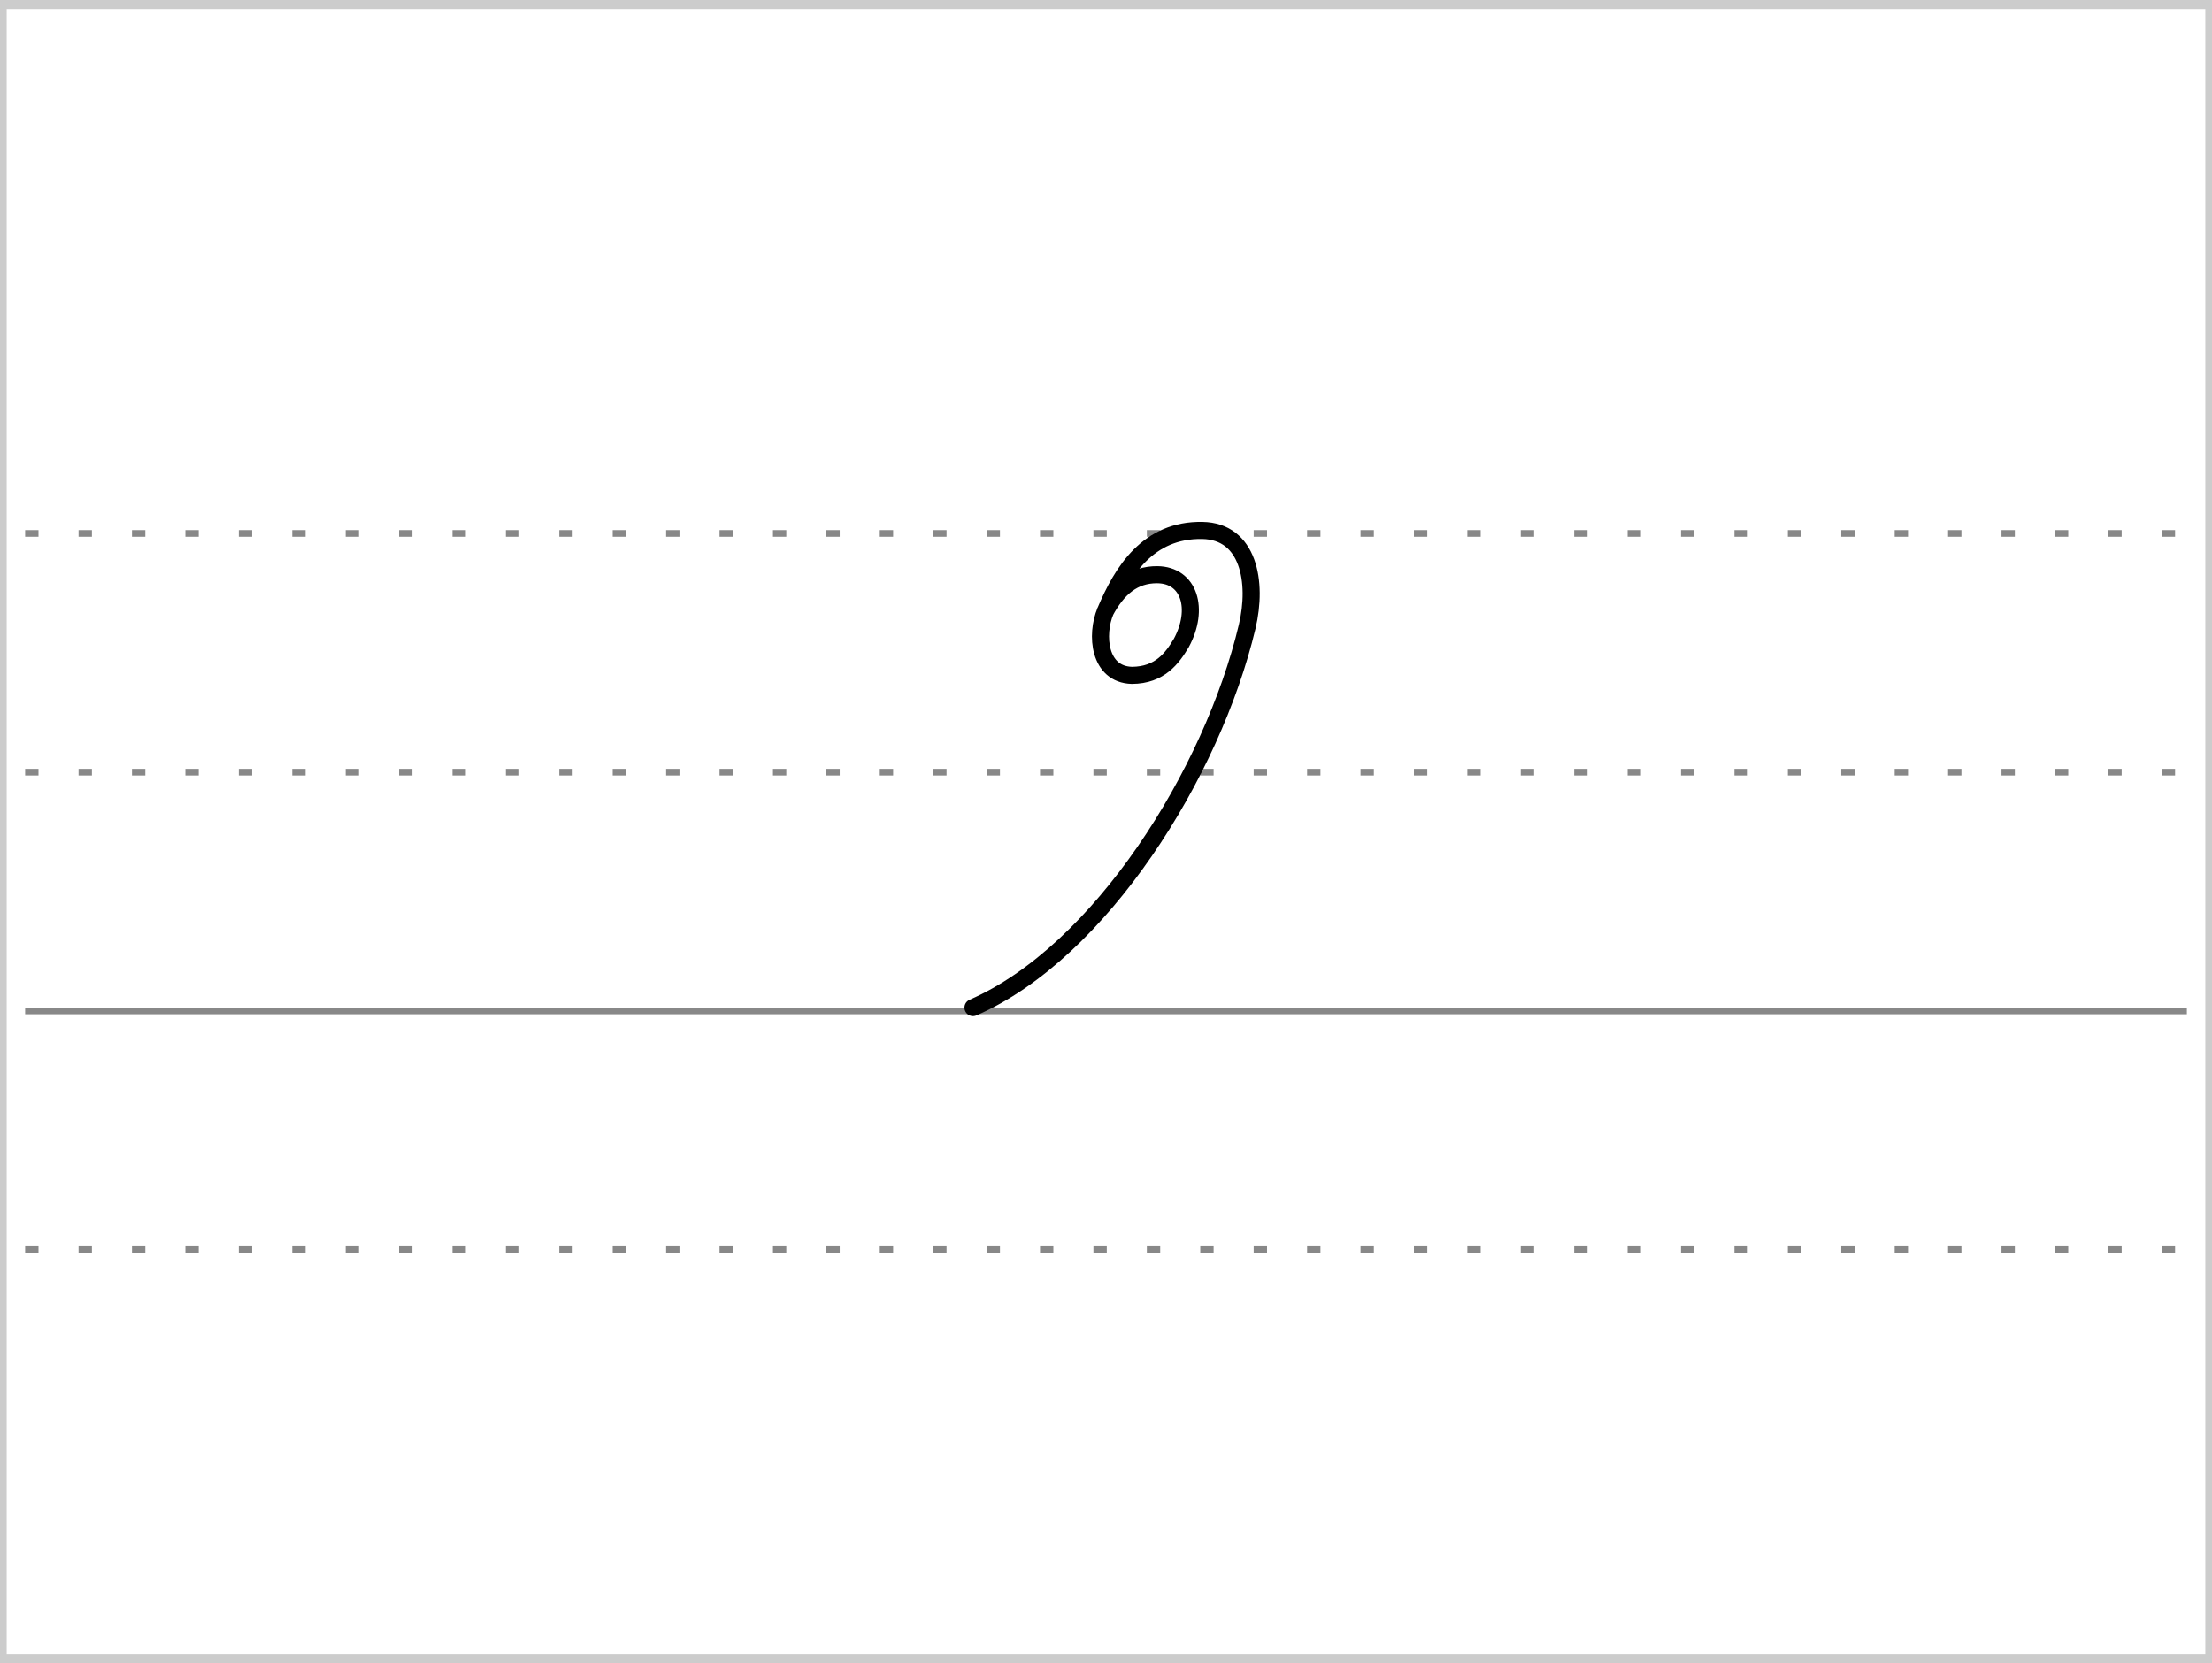 <?xml version="1.0" encoding="UTF-8"?>
<!-- Created with Stenogenerator -->
<!-- by Jens Christian Wawrczeck -->
<!-- Version: [2020-01-19 (10)] -->

<svg
xmlns="http://www.w3.org/2000/svg"
xmlns:xlink="http://www.w3.org/1999/xlink"
width="468"
height="352"
viewBox="0 0 88 66" >
<rect x="0" y="0" width="88" height="66" fill="#333333" stroke="none"/>
<title>solch</title>
<defs>
<style type="text/css"><![CDATA[path{fill:none;stroke:#000000;stroke-width:0.68;stroke-linecap:round;stroke-linejoin:round;stroke-miterlimit:4;stroke-opacity:1;stroke-dasharray:none}]]></style>
<symbol id="Lg" ><path d="m 0,0 86,0" style="color:#000000;fill:none;stroke:#888888;stroke-width:0.531;stroke-linecap:butt;stroke-linejoin:miter;stroke-miterlimit:4;stroke-opacity:1;stroke-dasharray:0.531, 1.594;stroke-dashoffset:0;marker:none;visibility:visible;display:inline;overflow:visible;enable-background:accumulate" /></symbol>
<symbol id="Ld" ><path d="m 0,0 86,0" style="color:#000000;fill:none;stroke:#888888;stroke-width:0.531;stroke-linecap:butt;stroke-linejoin:miter;stroke-miterlimit:4;stroke-opacity:1;stroke-dasharray:none;stroke-dashoffset:0;marker:none;visibility:visible;display:inline;overflow:visible;enable-background:accumulate" /></symbol>
<symbol id="ID1" >
<title>solch</title>
<path d="m 2.445,28.5 l -2.085,4.75 1.177,4.75 -0.864,4.75 -0.673,4.75 7.302,0 4.844,-4.75 0,-4.75 0,-4.75 0,-4.75 z" style="fill:#ffffff;fill-opacity:0;stroke:none" />
<path d="m 6.036,31.752 c 0.495,-0.932 1.131,-1.484 2.075,-1.477 1.281,0.01 1.685,1.369 0.959,2.714 -0.357,0.6 -0.849,1.286 -1.968,1.291 -1.312,-0.036 -1.45,-1.609 -1.05,-2.558 0.666,-1.58 1.689,-3.246 3.853,-3.208 1.841,0.032 2.208,2.046 1.784,3.827 -1.389,5.842 -5.847,12.956 -10.908,15.16" />
</symbol>
</defs>
<g>
<title>solch</title>
<rect x ="0" y ="0" width ="88" height ="66" rx ="0" ry ="0" style="stroke:#cccccc;stroke-width:0.531;fill:#ffffff;" />
</g>
<use x="1" y="21" xlink:href="#Lg" />
<use x="1" y="30.5" xlink:href="#Lg" />
<use x="1" y="49.5" xlink:href="#Lg" />
<use x="1" y="40" xlink:href="#Ld" />
<use x="37.927" y="-7.5" xlink:href="#ID1" />
</svg>
